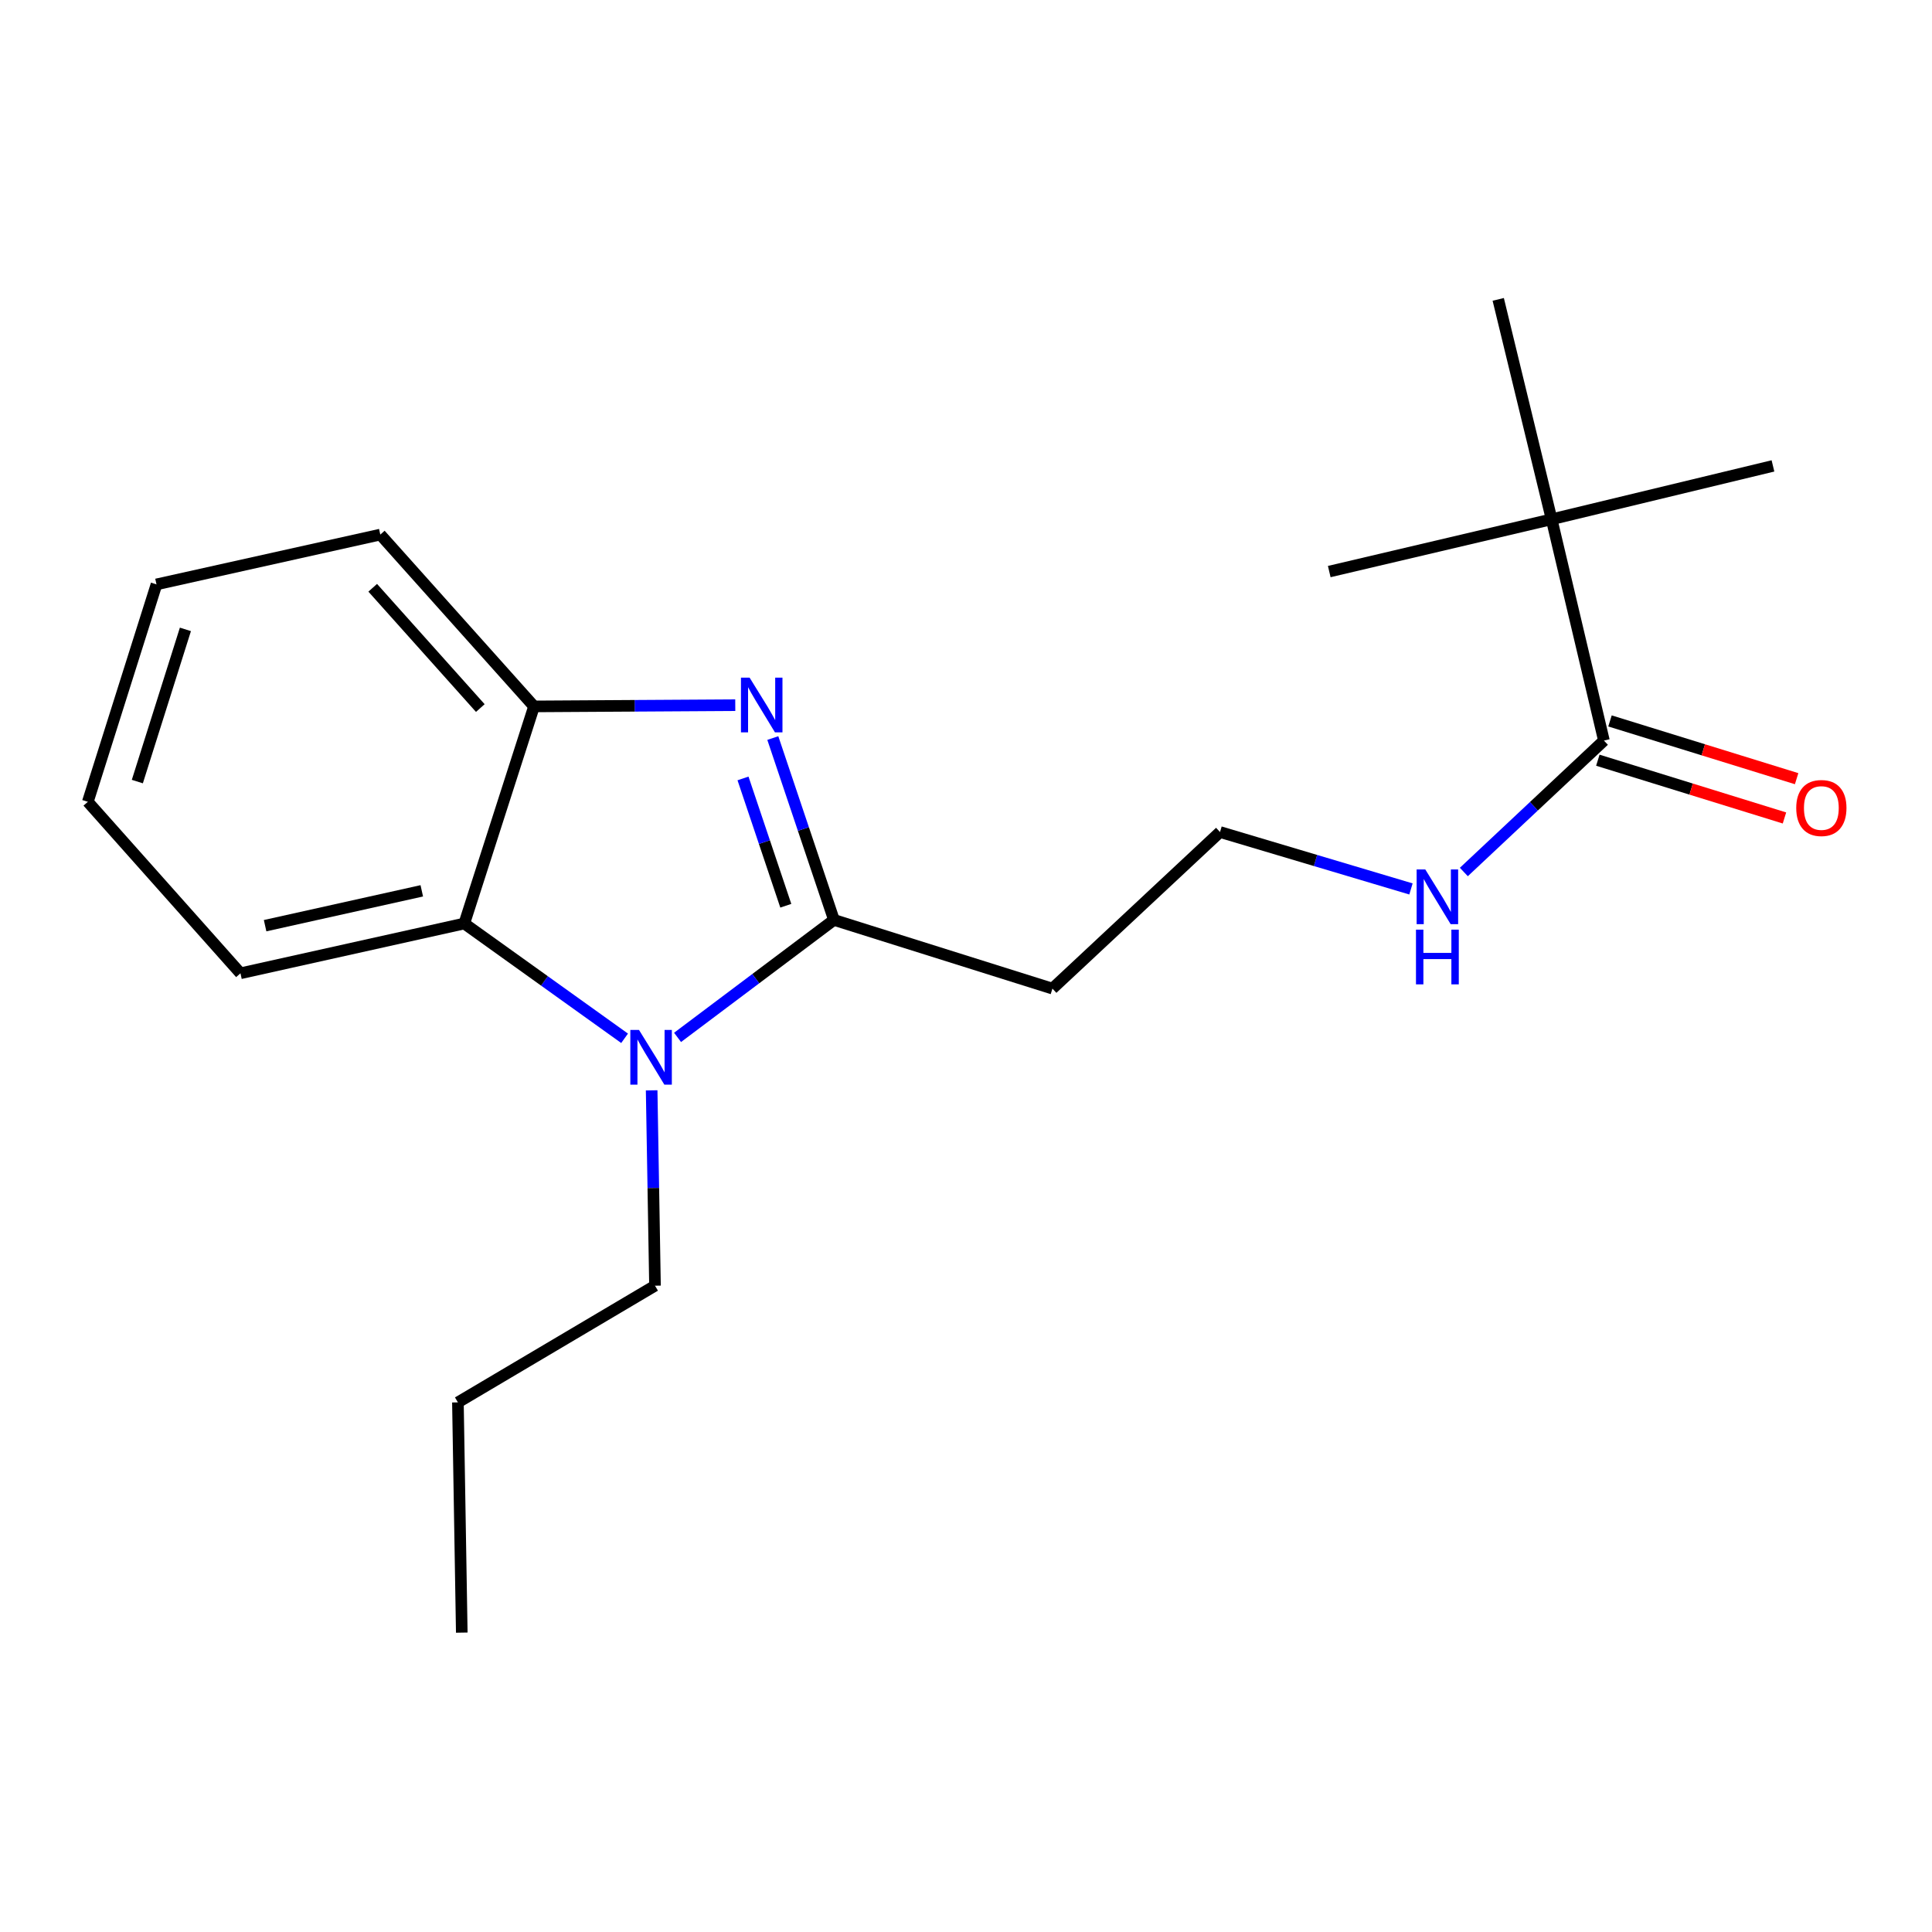 <?xml version='1.0' encoding='iso-8859-1'?>
<svg version='1.1' baseProfile='full'
              xmlns='http://www.w3.org/2000/svg'
                      xmlns:rdkit='http://www.rdkit.org/xml'
                      xmlns:xlink='http://www.w3.org/1999/xlink'
                  xml:space='preserve'
width='1000px' height='1000px' viewBox='0 0 1000 1000'>
<!-- END OF HEADER -->
<rect style='opacity:1.0;fill:#FFFFFF;stroke:none' width='1000' height='1000' x='0' y='0'> </rect>
<path class='bond-0' d='M 431.653,476.148 L 415.83,429.079' style='fill:none;fill-rule:evenodd;stroke:#000000;stroke-width:6px;stroke-linecap:butt;stroke-linejoin:miter;stroke-opacity:1' />
<path class='bond-0' d='M 415.83,429.079 L 400.007,382.011' style='fill:none;fill-rule:evenodd;stroke:#0000FF;stroke-width:6px;stroke-linecap:butt;stroke-linejoin:miter;stroke-opacity:1' />
<path class='bond-0' d='M 406.73,468.81 L 395.654,435.862' style='fill:none;fill-rule:evenodd;stroke:#000000;stroke-width:6px;stroke-linecap:butt;stroke-linejoin:miter;stroke-opacity:1' />
<path class='bond-0' d='M 395.654,435.862 L 384.578,402.914' style='fill:none;fill-rule:evenodd;stroke:#0000FF;stroke-width:6px;stroke-linecap:butt;stroke-linejoin:miter;stroke-opacity:1' />
<path class='bond-1' d='M 431.653,476.148 L 391.177,506.55' style='fill:none;fill-rule:evenodd;stroke:#000000;stroke-width:6px;stroke-linecap:butt;stroke-linejoin:miter;stroke-opacity:1' />
<path class='bond-1' d='M 391.177,506.55 L 350.701,536.953' style='fill:none;fill-rule:evenodd;stroke:#0000FF;stroke-width:6px;stroke-linecap:butt;stroke-linejoin:miter;stroke-opacity:1' />
<path class='bond-5' d='M 431.653,476.148 L 544.741,511.707' style='fill:none;fill-rule:evenodd;stroke:#000000;stroke-width:6px;stroke-linecap:butt;stroke-linejoin:miter;stroke-opacity:1' />
<path class='bond-3' d='M 380.574,365.001 L 328.491,365.319' style='fill:none;fill-rule:evenodd;stroke:#0000FF;stroke-width:6px;stroke-linecap:butt;stroke-linejoin:miter;stroke-opacity:1' />
<path class='bond-3' d='M 328.491,365.319 L 276.407,365.638' style='fill:none;fill-rule:evenodd;stroke:#000000;stroke-width:6px;stroke-linecap:butt;stroke-linejoin:miter;stroke-opacity:1' />
<path class='bond-2' d='M 323.288,537.423 L 281.802,507.714' style='fill:none;fill-rule:evenodd;stroke:#0000FF;stroke-width:6px;stroke-linecap:butt;stroke-linejoin:miter;stroke-opacity:1' />
<path class='bond-2' d='M 281.802,507.714 L 240.316,478.004' style='fill:none;fill-rule:evenodd;stroke:#000000;stroke-width:6px;stroke-linecap:butt;stroke-linejoin:miter;stroke-opacity:1' />
<path class='bond-9' d='M 337.294,564.359 L 338.159,614.917' style='fill:none;fill-rule:evenodd;stroke:#0000FF;stroke-width:6px;stroke-linecap:butt;stroke-linejoin:miter;stroke-opacity:1' />
<path class='bond-9' d='M 338.159,614.917 L 339.024,665.475' style='fill:none;fill-rule:evenodd;stroke:#000000;stroke-width:6px;stroke-linecap:butt;stroke-linejoin:miter;stroke-opacity:1' />
<path class='bond-11' d='M 240.316,478.004 L 124.461,503.772' style='fill:none;fill-rule:evenodd;stroke:#000000;stroke-width:6px;stroke-linecap:butt;stroke-linejoin:miter;stroke-opacity:1' />
<path class='bond-11' d='M 218.316,461.091 L 137.218,479.129' style='fill:none;fill-rule:evenodd;stroke:#000000;stroke-width:6px;stroke-linecap:butt;stroke-linejoin:miter;stroke-opacity:1' />
<path class='bond-20' d='M 240.316,478.004 L 276.407,365.638' style='fill:none;fill-rule:evenodd;stroke:#000000;stroke-width:6px;stroke-linecap:butt;stroke-linejoin:miter;stroke-opacity:1' />
<path class='bond-12' d='M 276.407,365.638 L 196.845,276.698' style='fill:none;fill-rule:evenodd;stroke:#000000;stroke-width:6px;stroke-linecap:butt;stroke-linejoin:miter;stroke-opacity:1' />
<path class='bond-12' d='M 248.608,366.489 L 192.915,304.231' style='fill:none;fill-rule:evenodd;stroke:#000000;stroke-width:6px;stroke-linecap:butt;stroke-linejoin:miter;stroke-opacity:1' />
<path class='bond-4' d='M 830.186,383.317 L 793.935,417.33' style='fill:none;fill-rule:evenodd;stroke:#000000;stroke-width:6px;stroke-linecap:butt;stroke-linejoin:miter;stroke-opacity:1' />
<path class='bond-4' d='M 793.935,417.33 L 757.684,451.343' style='fill:none;fill-rule:evenodd;stroke:#0000FF;stroke-width:6px;stroke-linecap:butt;stroke-linejoin:miter;stroke-opacity:1' />
<path class='bond-6' d='M 830.186,383.317 L 803.117,268.775' style='fill:none;fill-rule:evenodd;stroke:#000000;stroke-width:6px;stroke-linecap:butt;stroke-linejoin:miter;stroke-opacity:1' />
<path class='bond-7' d='M 827.039,393.485 L 875.339,408.431' style='fill:none;fill-rule:evenodd;stroke:#000000;stroke-width:6px;stroke-linecap:butt;stroke-linejoin:miter;stroke-opacity:1' />
<path class='bond-7' d='M 875.339,408.431 L 923.638,423.377' style='fill:none;fill-rule:evenodd;stroke:#FF0000;stroke-width:6px;stroke-linecap:butt;stroke-linejoin:miter;stroke-opacity:1' />
<path class='bond-7' d='M 833.332,373.15 L 881.631,388.096' style='fill:none;fill-rule:evenodd;stroke:#000000;stroke-width:6px;stroke-linecap:butt;stroke-linejoin:miter;stroke-opacity:1' />
<path class='bond-7' d='M 881.631,388.096 L 929.93,403.042' style='fill:none;fill-rule:evenodd;stroke:#FF0000;stroke-width:6px;stroke-linecap:butt;stroke-linejoin:miter;stroke-opacity:1' />
<path class='bond-10' d='M 544.741,511.707 L 631.481,430.655' style='fill:none;fill-rule:evenodd;stroke:#000000;stroke-width:6px;stroke-linecap:butt;stroke-linejoin:miter;stroke-opacity:1' />
<path class='bond-13' d='M 803.117,268.775 L 775.481,154.954' style='fill:none;fill-rule:evenodd;stroke:#000000;stroke-width:6px;stroke-linecap:butt;stroke-linejoin:miter;stroke-opacity:1' />
<path class='bond-14' d='M 803.117,268.775 L 688.019,295.844' style='fill:none;fill-rule:evenodd;stroke:#000000;stroke-width:6px;stroke-linecap:butt;stroke-linejoin:miter;stroke-opacity:1' />
<path class='bond-15' d='M 803.117,268.775 L 917.683,241.151' style='fill:none;fill-rule:evenodd;stroke:#000000;stroke-width:6px;stroke-linecap:butt;stroke-linejoin:miter;stroke-opacity:1' />
<path class='bond-8' d='M 730.314,460.116 L 680.898,445.385' style='fill:none;fill-rule:evenodd;stroke:#0000FF;stroke-width:6px;stroke-linecap:butt;stroke-linejoin:miter;stroke-opacity:1' />
<path class='bond-8' d='M 680.898,445.385 L 631.481,430.655' style='fill:none;fill-rule:evenodd;stroke:#000000;stroke-width:6px;stroke-linecap:butt;stroke-linejoin:miter;stroke-opacity:1' />
<path class='bond-16' d='M 339.024,665.475 L 237.016,725.868' style='fill:none;fill-rule:evenodd;stroke:#000000;stroke-width:6px;stroke-linecap:butt;stroke-linejoin:miter;stroke-opacity:1' />
<path class='bond-17' d='M 124.461,503.772 L 45.455,415.01' style='fill:none;fill-rule:evenodd;stroke:#000000;stroke-width:6px;stroke-linecap:butt;stroke-linejoin:miter;stroke-opacity:1' />
<path class='bond-18' d='M 196.845,276.698 L 81.002,302.478' style='fill:none;fill-rule:evenodd;stroke:#000000;stroke-width:6px;stroke-linecap:butt;stroke-linejoin:miter;stroke-opacity:1' />
<path class='bond-19' d='M 237.016,725.868 L 239.015,845.046' style='fill:none;fill-rule:evenodd;stroke:#000000;stroke-width:6px;stroke-linecap:butt;stroke-linejoin:miter;stroke-opacity:1' />
<path class='bond-21' d='M 45.455,415.01 L 81.002,302.478' style='fill:none;fill-rule:evenodd;stroke:#000000;stroke-width:6px;stroke-linecap:butt;stroke-linejoin:miter;stroke-opacity:1' />
<path class='bond-21' d='M 71.084,404.542 L 95.967,325.769' style='fill:none;fill-rule:evenodd;stroke:#000000;stroke-width:6px;stroke-linecap:butt;stroke-linejoin:miter;stroke-opacity:1' />
<path  class='atom-1' d='M 388.001 350.757
L 397.281 365.757
Q 398.201 367.237, 399.681 369.917
Q 401.161 372.597, 401.241 372.757
L 401.241 350.757
L 405.001 350.757
L 405.001 379.077
L 401.121 379.077
L 391.161 362.677
Q 390.001 360.757, 388.761 358.557
Q 387.561 356.357, 387.201 355.677
L 387.201 379.077
L 383.521 379.077
L 383.521 350.757
L 388.001 350.757
' fill='#0000FF'/>
<path  class='atom-2' d='M 330.741 533.083
L 340.021 548.083
Q 340.941 549.563, 342.421 552.243
Q 343.901 554.923, 343.981 555.083
L 343.981 533.083
L 347.741 533.083
L 347.741 561.403
L 343.861 561.403
L 333.901 545.003
Q 332.741 543.083, 331.501 540.883
Q 330.301 538.683, 329.941 538.003
L 329.941 561.403
L 326.261 561.403
L 326.261 533.083
L 330.741 533.083
' fill='#0000FF'/>
<path  class='atom-8' d='M 929.729 418.224
Q 929.729 411.424, 933.089 407.624
Q 936.449 403.824, 942.729 403.824
Q 949.009 403.824, 952.369 407.624
Q 955.729 411.424, 955.729 418.224
Q 955.729 425.104, 952.329 429.024
Q 948.929 432.904, 942.729 432.904
Q 936.489 432.904, 933.089 429.024
Q 929.729 425.144, 929.729 418.224
M 942.729 429.704
Q 947.049 429.704, 949.369 426.824
Q 951.729 423.904, 951.729 418.224
Q 951.729 412.664, 949.369 409.864
Q 947.049 407.024, 942.729 407.024
Q 938.409 407.024, 936.049 409.824
Q 933.729 412.624, 933.729 418.224
Q 933.729 423.944, 936.049 426.824
Q 938.409 429.704, 942.729 429.704
' fill='#FF0000'/>
<path  class='atom-9' d='M 737.729 450.032
L 747.009 465.032
Q 747.929 466.512, 749.409 469.192
Q 750.889 471.872, 750.969 472.032
L 750.969 450.032
L 754.729 450.032
L 754.729 478.352
L 750.849 478.352
L 740.889 461.952
Q 739.729 460.032, 738.489 457.832
Q 737.289 455.632, 736.929 454.952
L 736.929 478.352
L 733.249 478.352
L 733.249 450.032
L 737.729 450.032
' fill='#0000FF'/>
<path  class='atom-9' d='M 732.909 481.184
L 736.749 481.184
L 736.749 493.224
L 751.229 493.224
L 751.229 481.184
L 755.069 481.184
L 755.069 509.504
L 751.229 509.504
L 751.229 496.424
L 736.749 496.424
L 736.749 509.504
L 732.909 509.504
L 732.909 481.184
' fill='#0000FF'/>
</svg>
